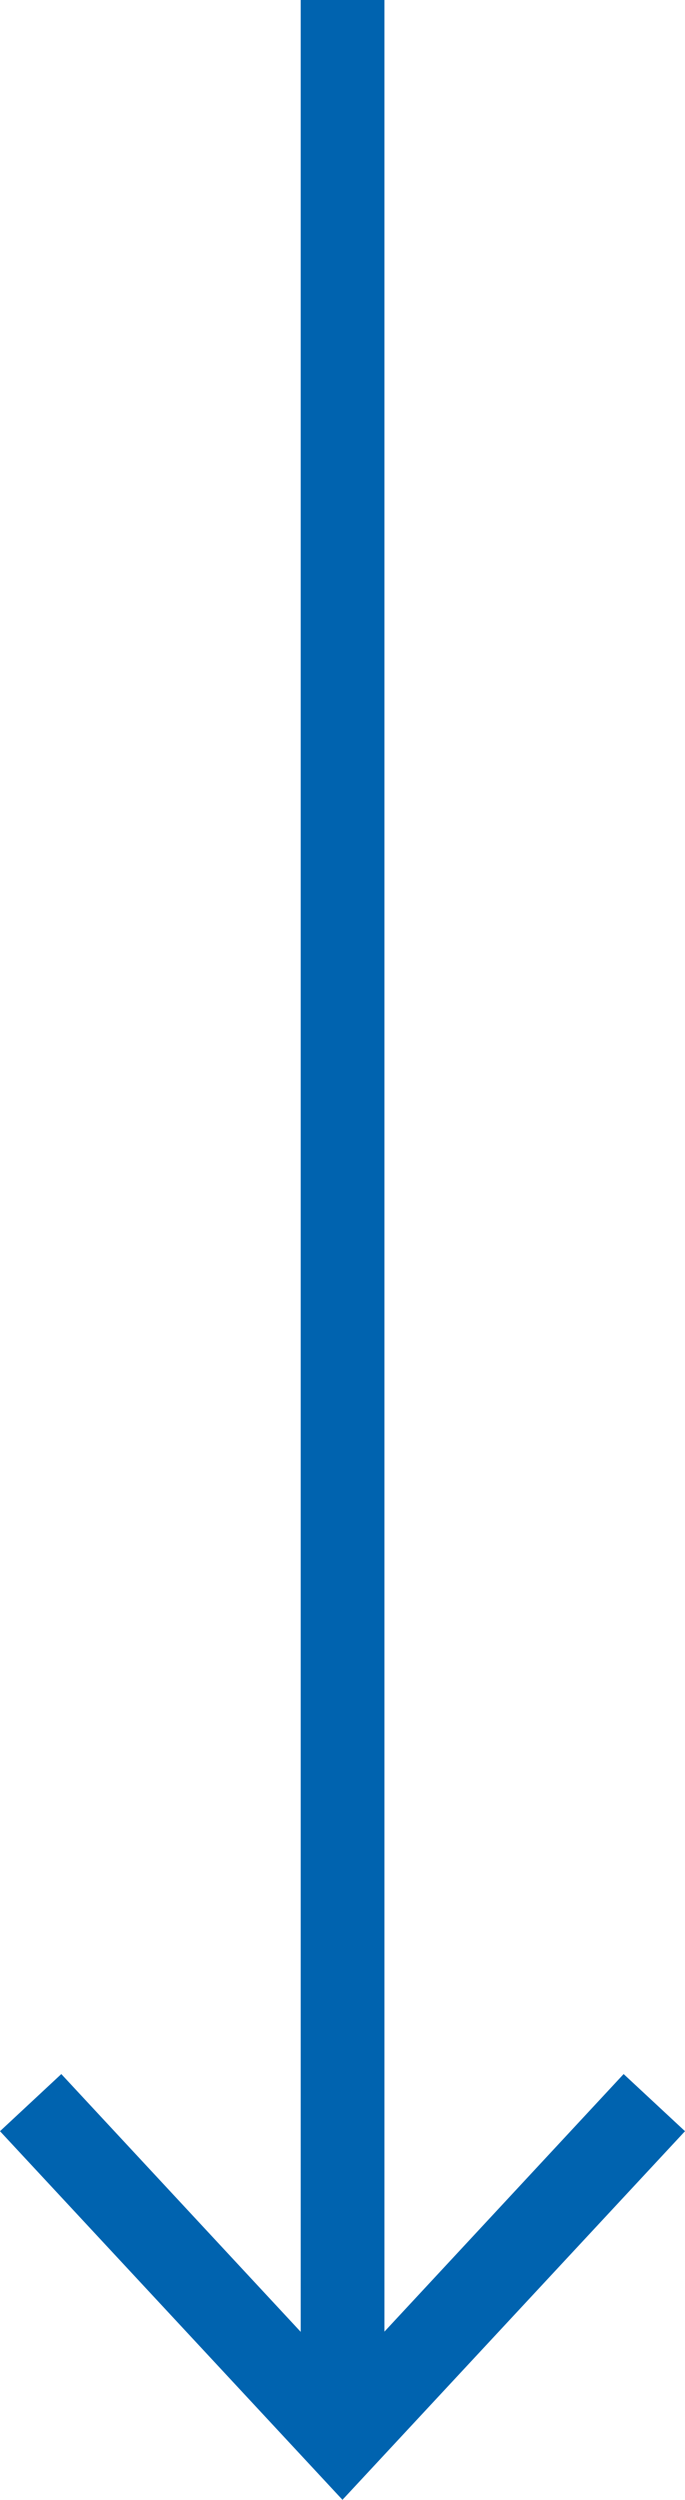 <svg xmlns="http://www.w3.org/2000/svg" width="9.777" height="35.653" viewBox="0 0 9.777 35.653">
  <g id="Grupo_22" data-name="Grupo 22" transform="translate(-485.466 -1329.414)">
    <rect id="Rectángulo_579" data-name="Rectángulo 579" width="1.195" height="34.355" transform="translate(489.758 1329.414)" fill="#0063af"/>
    <path id="Trazado_95" data-name="Trazado 95" d="M485.466,1359.809l.875-.815,4.013,4.318,4.013-4.318.876.815-4.889,5.257Z" fill="#0063af"/>
  </g>
</svg>
